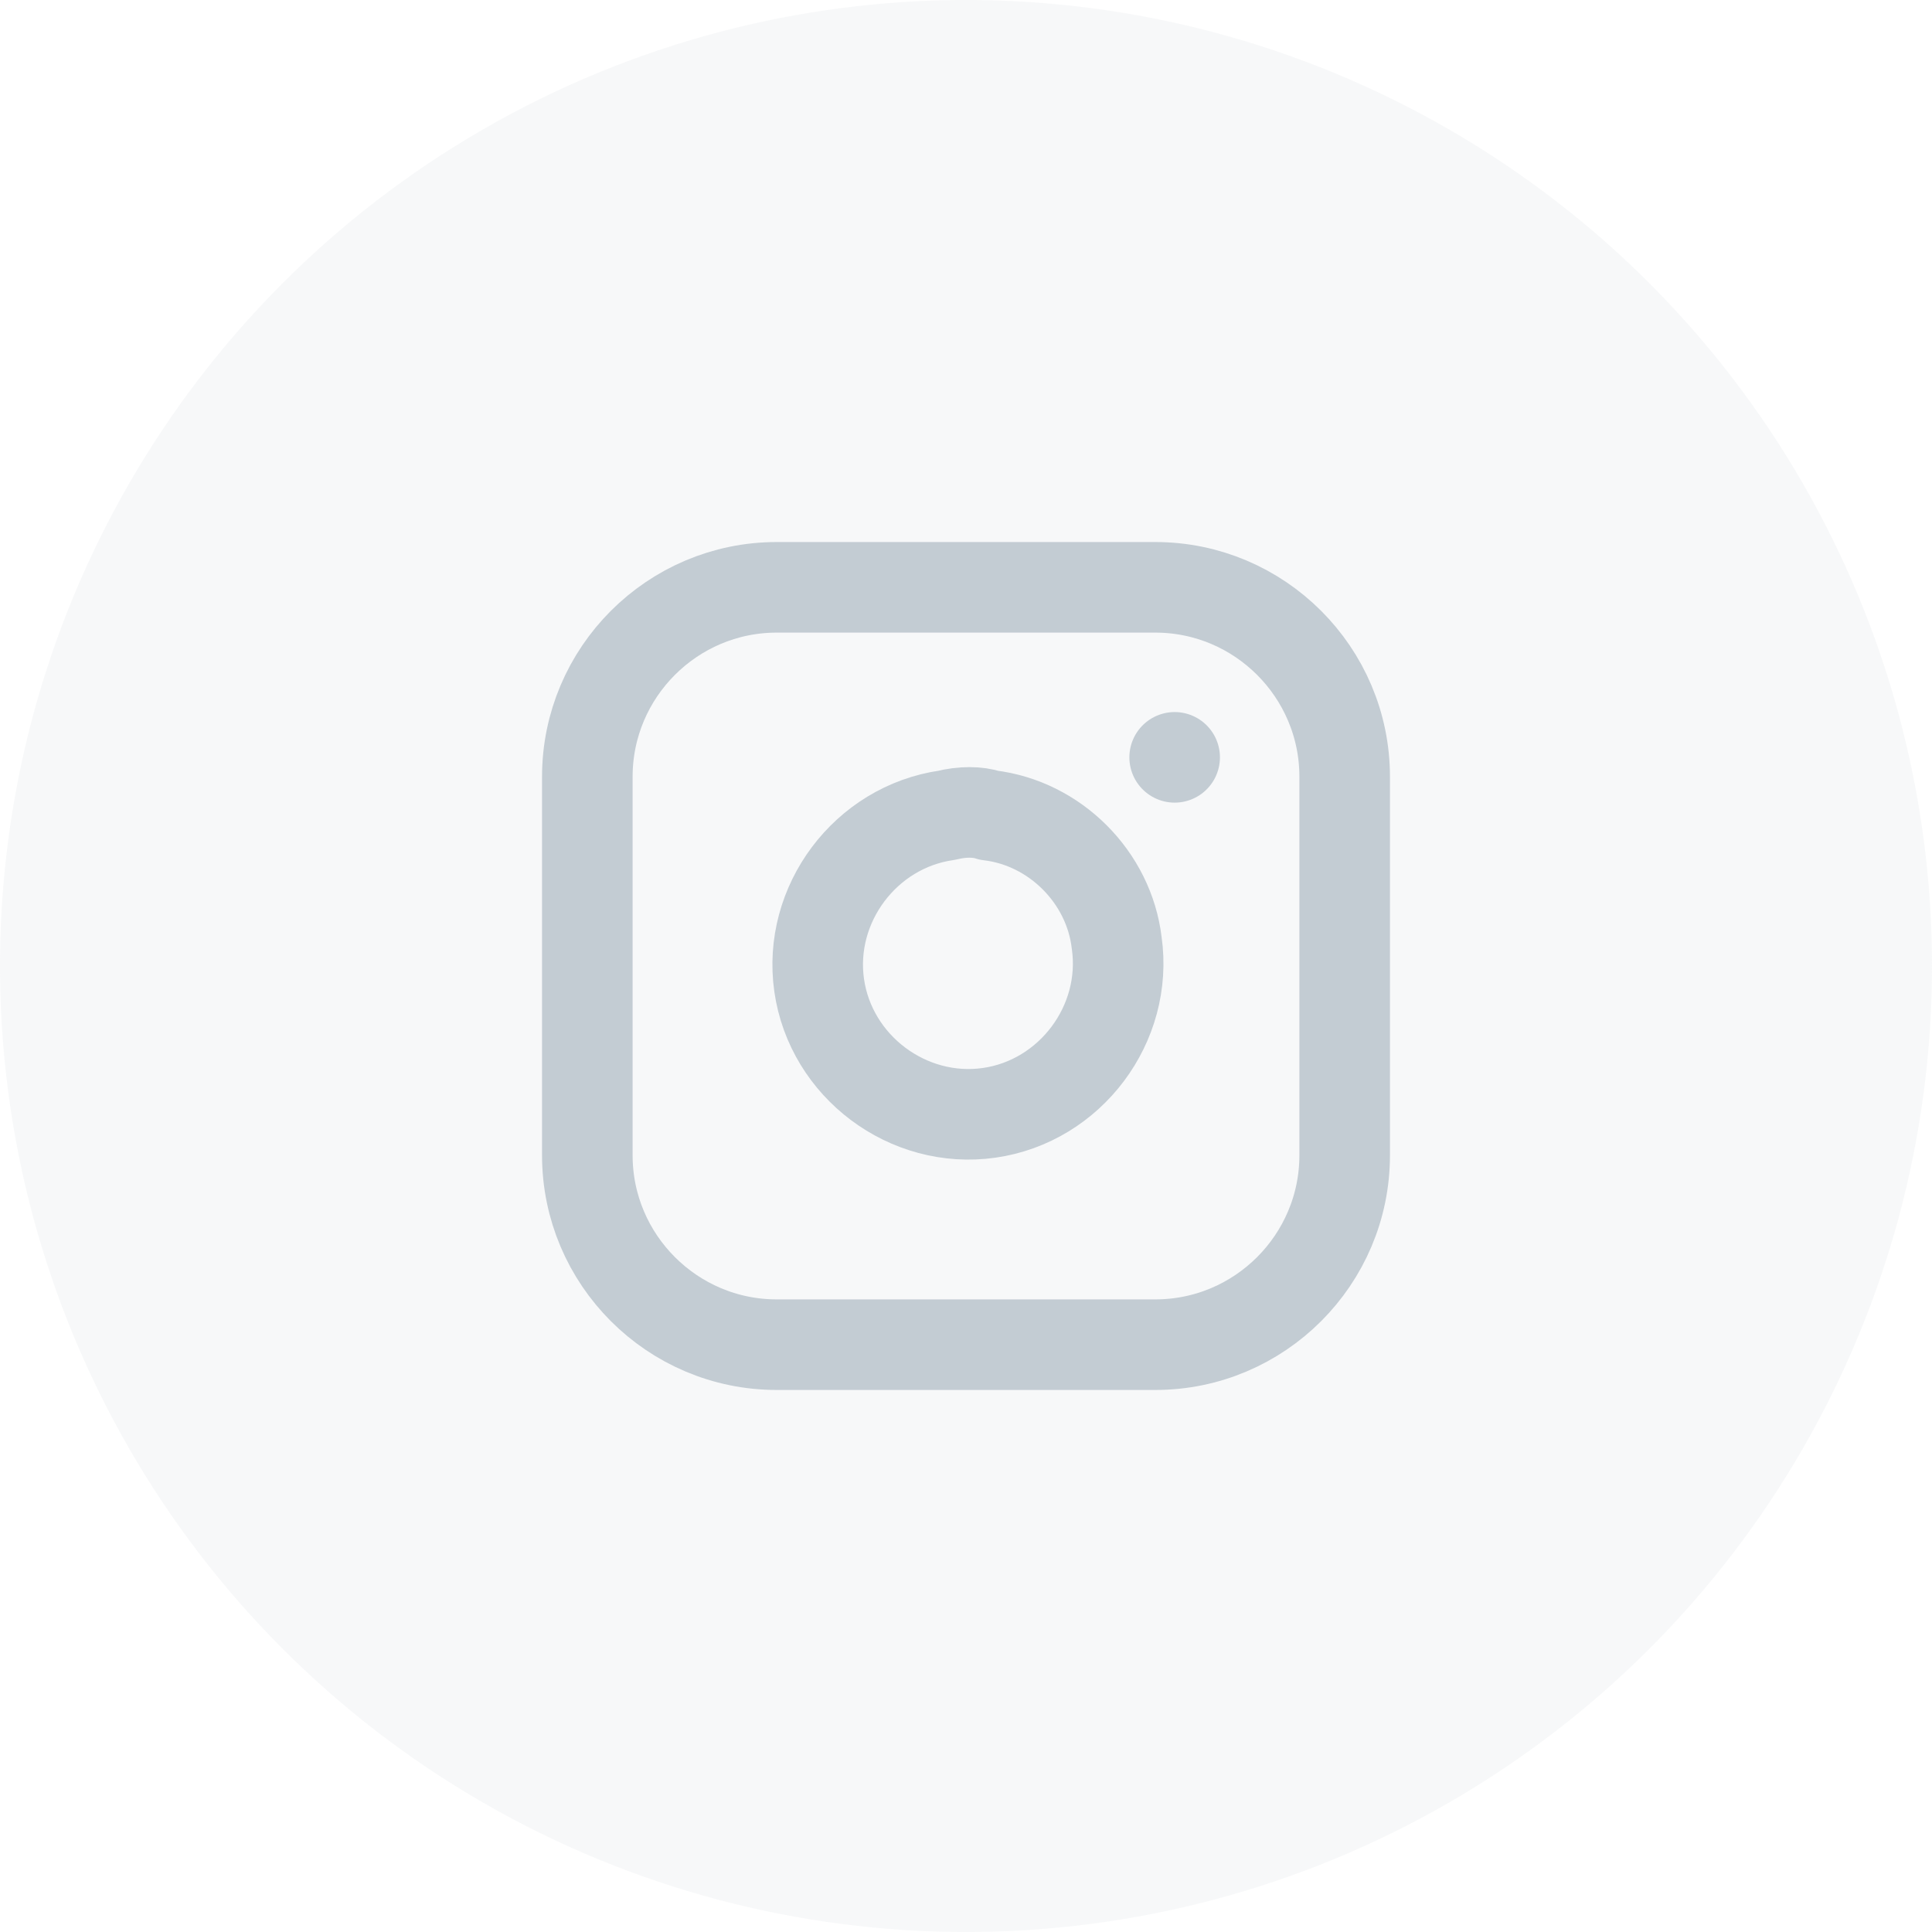 <?xml version="1.0" encoding="utf-8"?>
<!-- Generator: Adobe Illustrator 19.0.0, SVG Export Plug-In . SVG Version: 6.00 Build 0)  -->
<svg version="1.1" id="Ebene_1" xmlns="http://www.w3.org/2000/svg" xmlns:xlink="http://www.w3.org/1999/xlink" x="0px" y="0px"
	 viewBox="-287 410.9 50 50" style="enable-background:new -287 410.9 50 50;" xml:space="preserve">
<style type="text/css">
	.st0{opacity:0.13;fill:#C3CCD3;}
	.st1{fill:none;stroke:#C3CCD3;stroke-width:2.344;stroke-linecap:round;stroke-linejoin:round;}
</style>
<circle class="st0" cx="-262" cy="435.9" r="25"/>
<g>
	<path class="st1" d="M-266.9,426.1h9.8c2.7,0,4.9,2.2,4.9,4.9v9.8c0,2.7-2.2,4.9-4.9,4.9h-9.8c-2.7,0-4.9-2.2-4.9-4.9V431
		C-271.8,428.3-269.6,426.1-266.9,426.1z"/>
	<path class="st1" d="M-258.1,435.3c0.3,2.1-1.2,4.1-3.3,4.4c-2.1,0.3-4.1-1.2-4.4-3.3s1.2-4.1,3.3-4.4c0.4-0.1,0.8-0.1,1.1,0
		C-259.7,432.2-258.3,433.6-258.1,435.3z"/>
	<line class="st1" x1="-256.6" y1="430.5" x2="-256.6" y2="430.5"/>
</g>
</svg>

